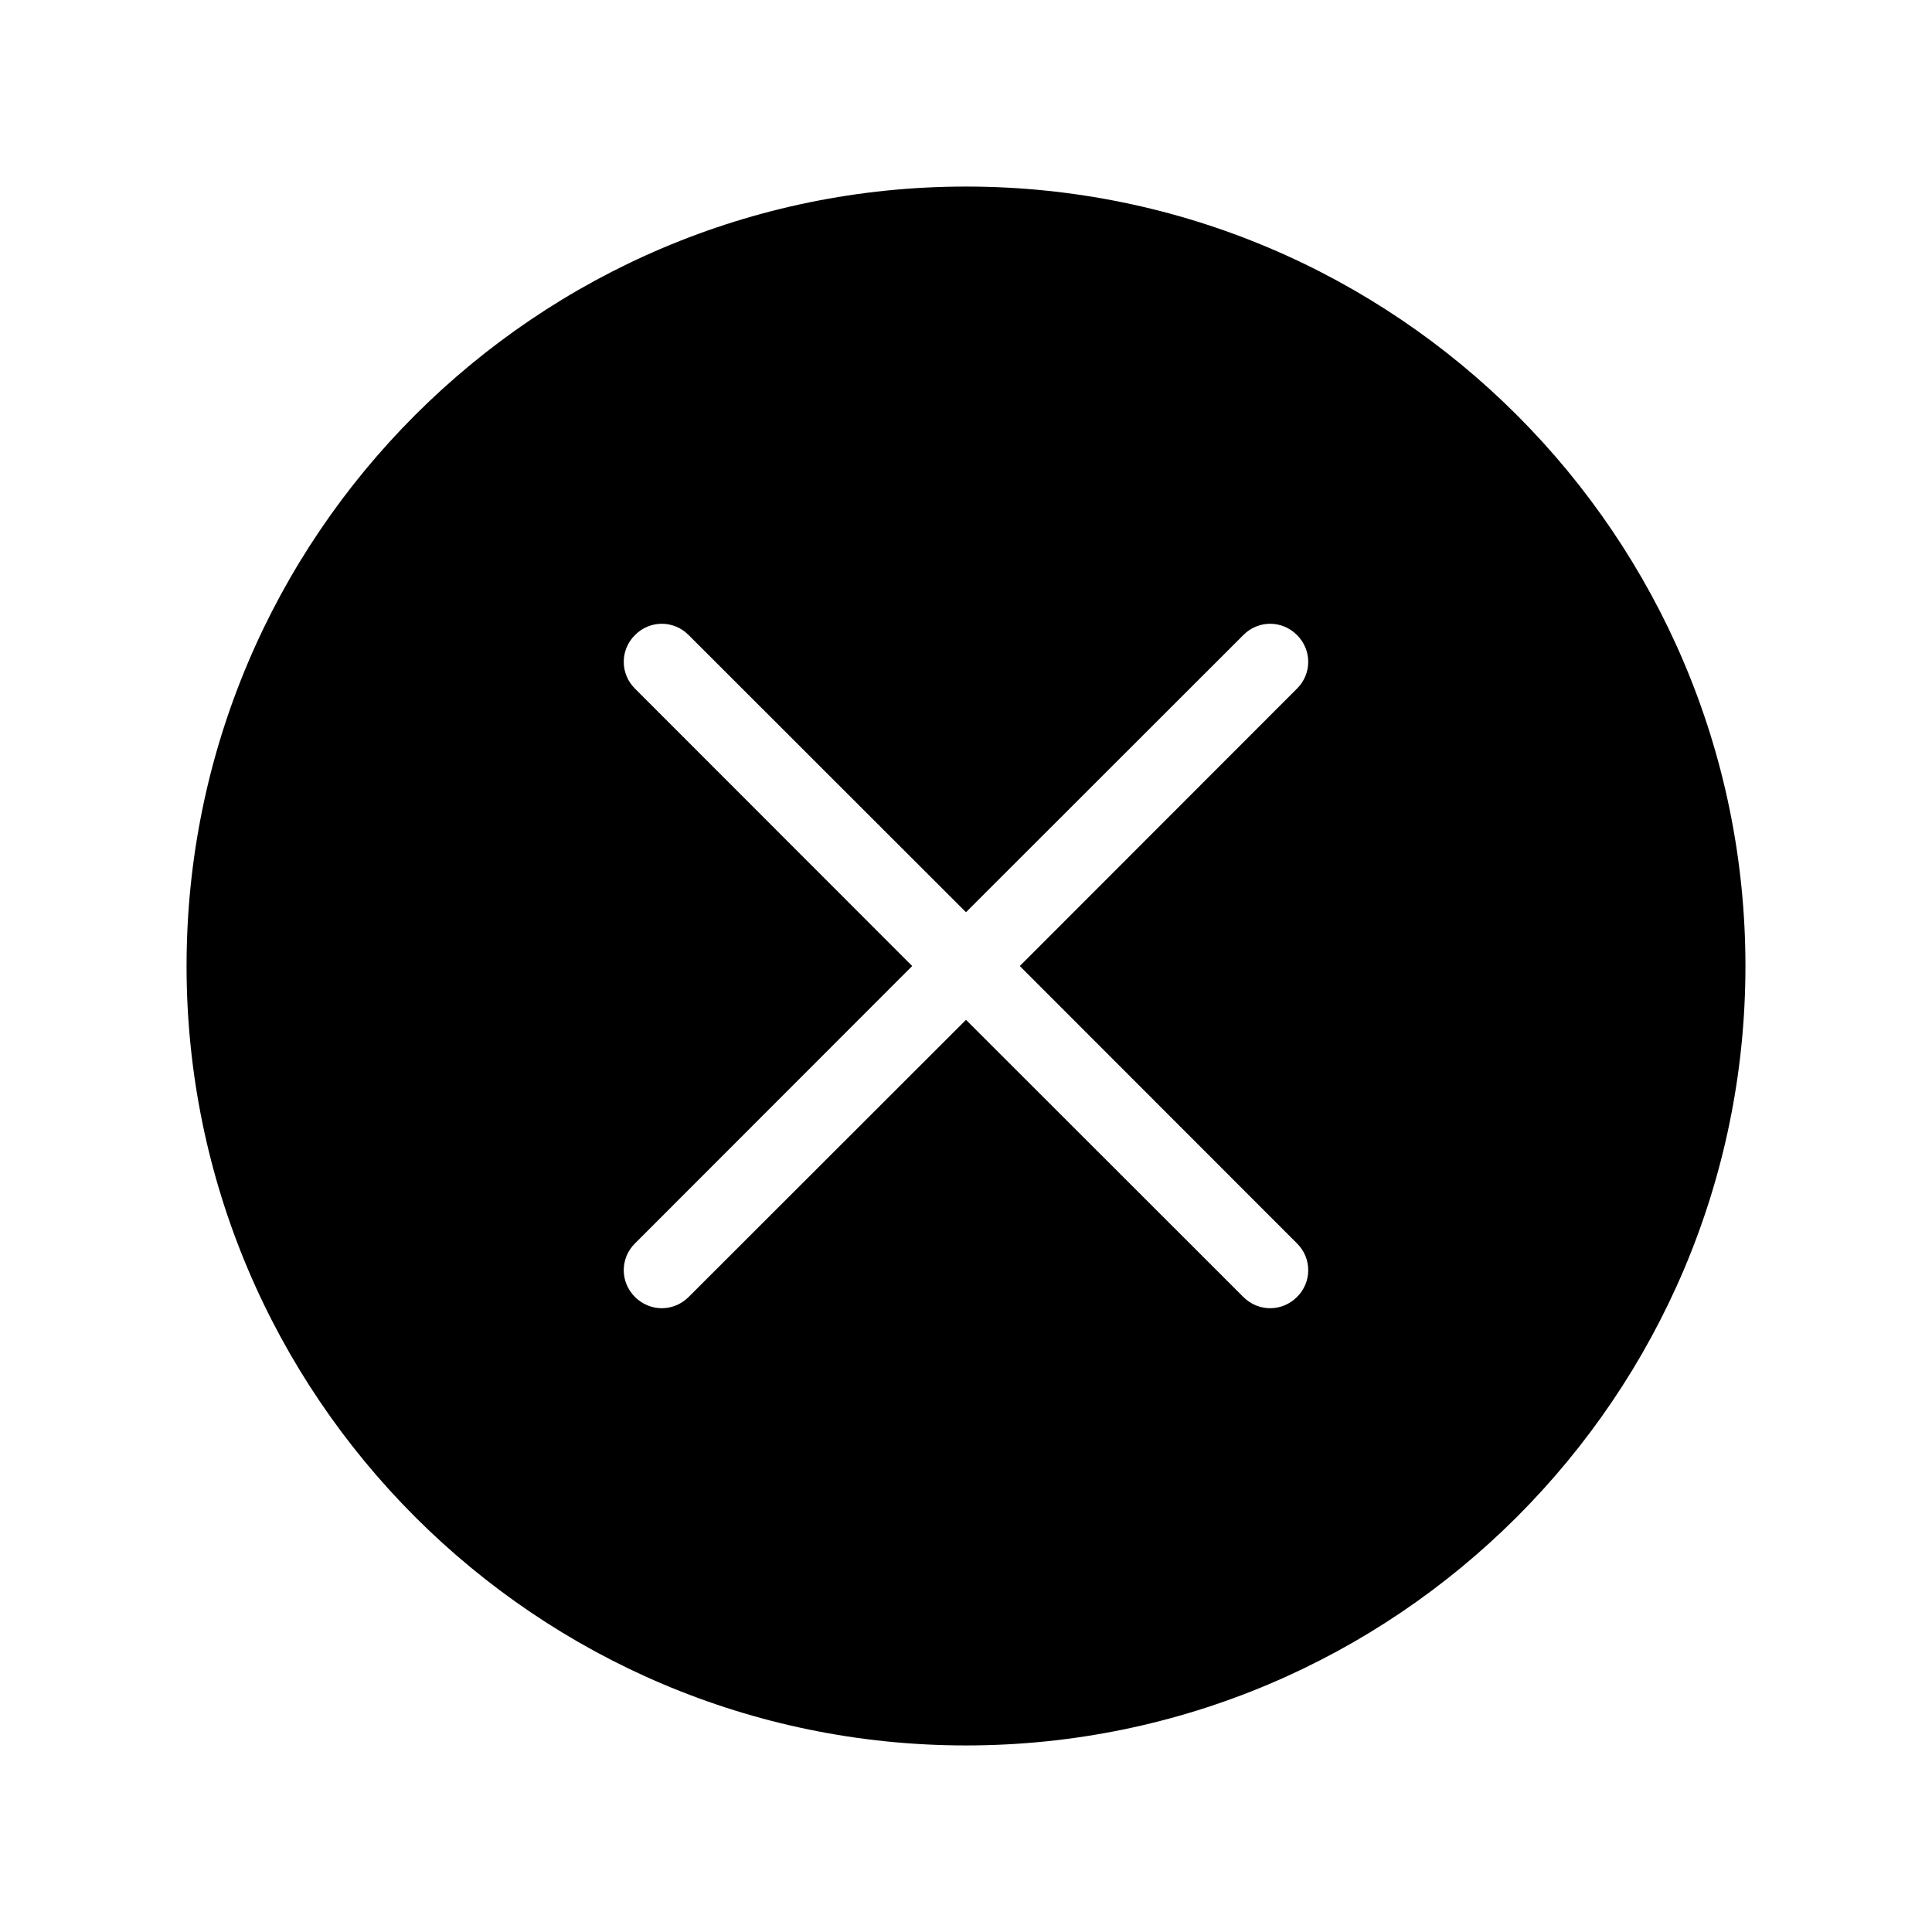 <?xml version="1.0" encoding="UTF-8"?>
<!-- Uploaded to: ICON Repo, www.iconrepo.com, Generator: ICON Repo Mixer Tools -->
<svg fill="#000000" width="800px" height="800px" version="1.1" viewBox="144 144 512 512" xmlns="http://www.w3.org/2000/svg">
 <path d="m400 193.44c-113.91 0-206.56 92.648-206.56 206.56 0 113.91 92.652 206.56 206.56 206.56s206.56-92.652 206.56-206.56c-0.004-113.91-92.652-206.56-206.56-206.56zm87.711 280.07c3.981 3.93 3.981 10.277 0 14.207-1.965 1.965-4.535 2.973-7.102 2.973-2.57 0-5.141-1.008-7.106-2.973l-73.504-73.453-73.508 73.453c-1.965 1.965-4.535 2.973-7.102 2.973-2.57 0-5.141-1.008-7.106-2.973-3.981-3.93-3.981-10.277 0-14.207l73.457-73.504-73.457-73.508c-3.981-3.93-3.981-10.277 0-14.207 3.93-3.981 10.277-3.981 14.207 0l73.508 73.457 73.504-73.457c3.93-3.981 10.277-3.981 14.207 0 3.981 3.93 3.981 10.277 0 14.207l-73.453 73.508z"/>
</svg>